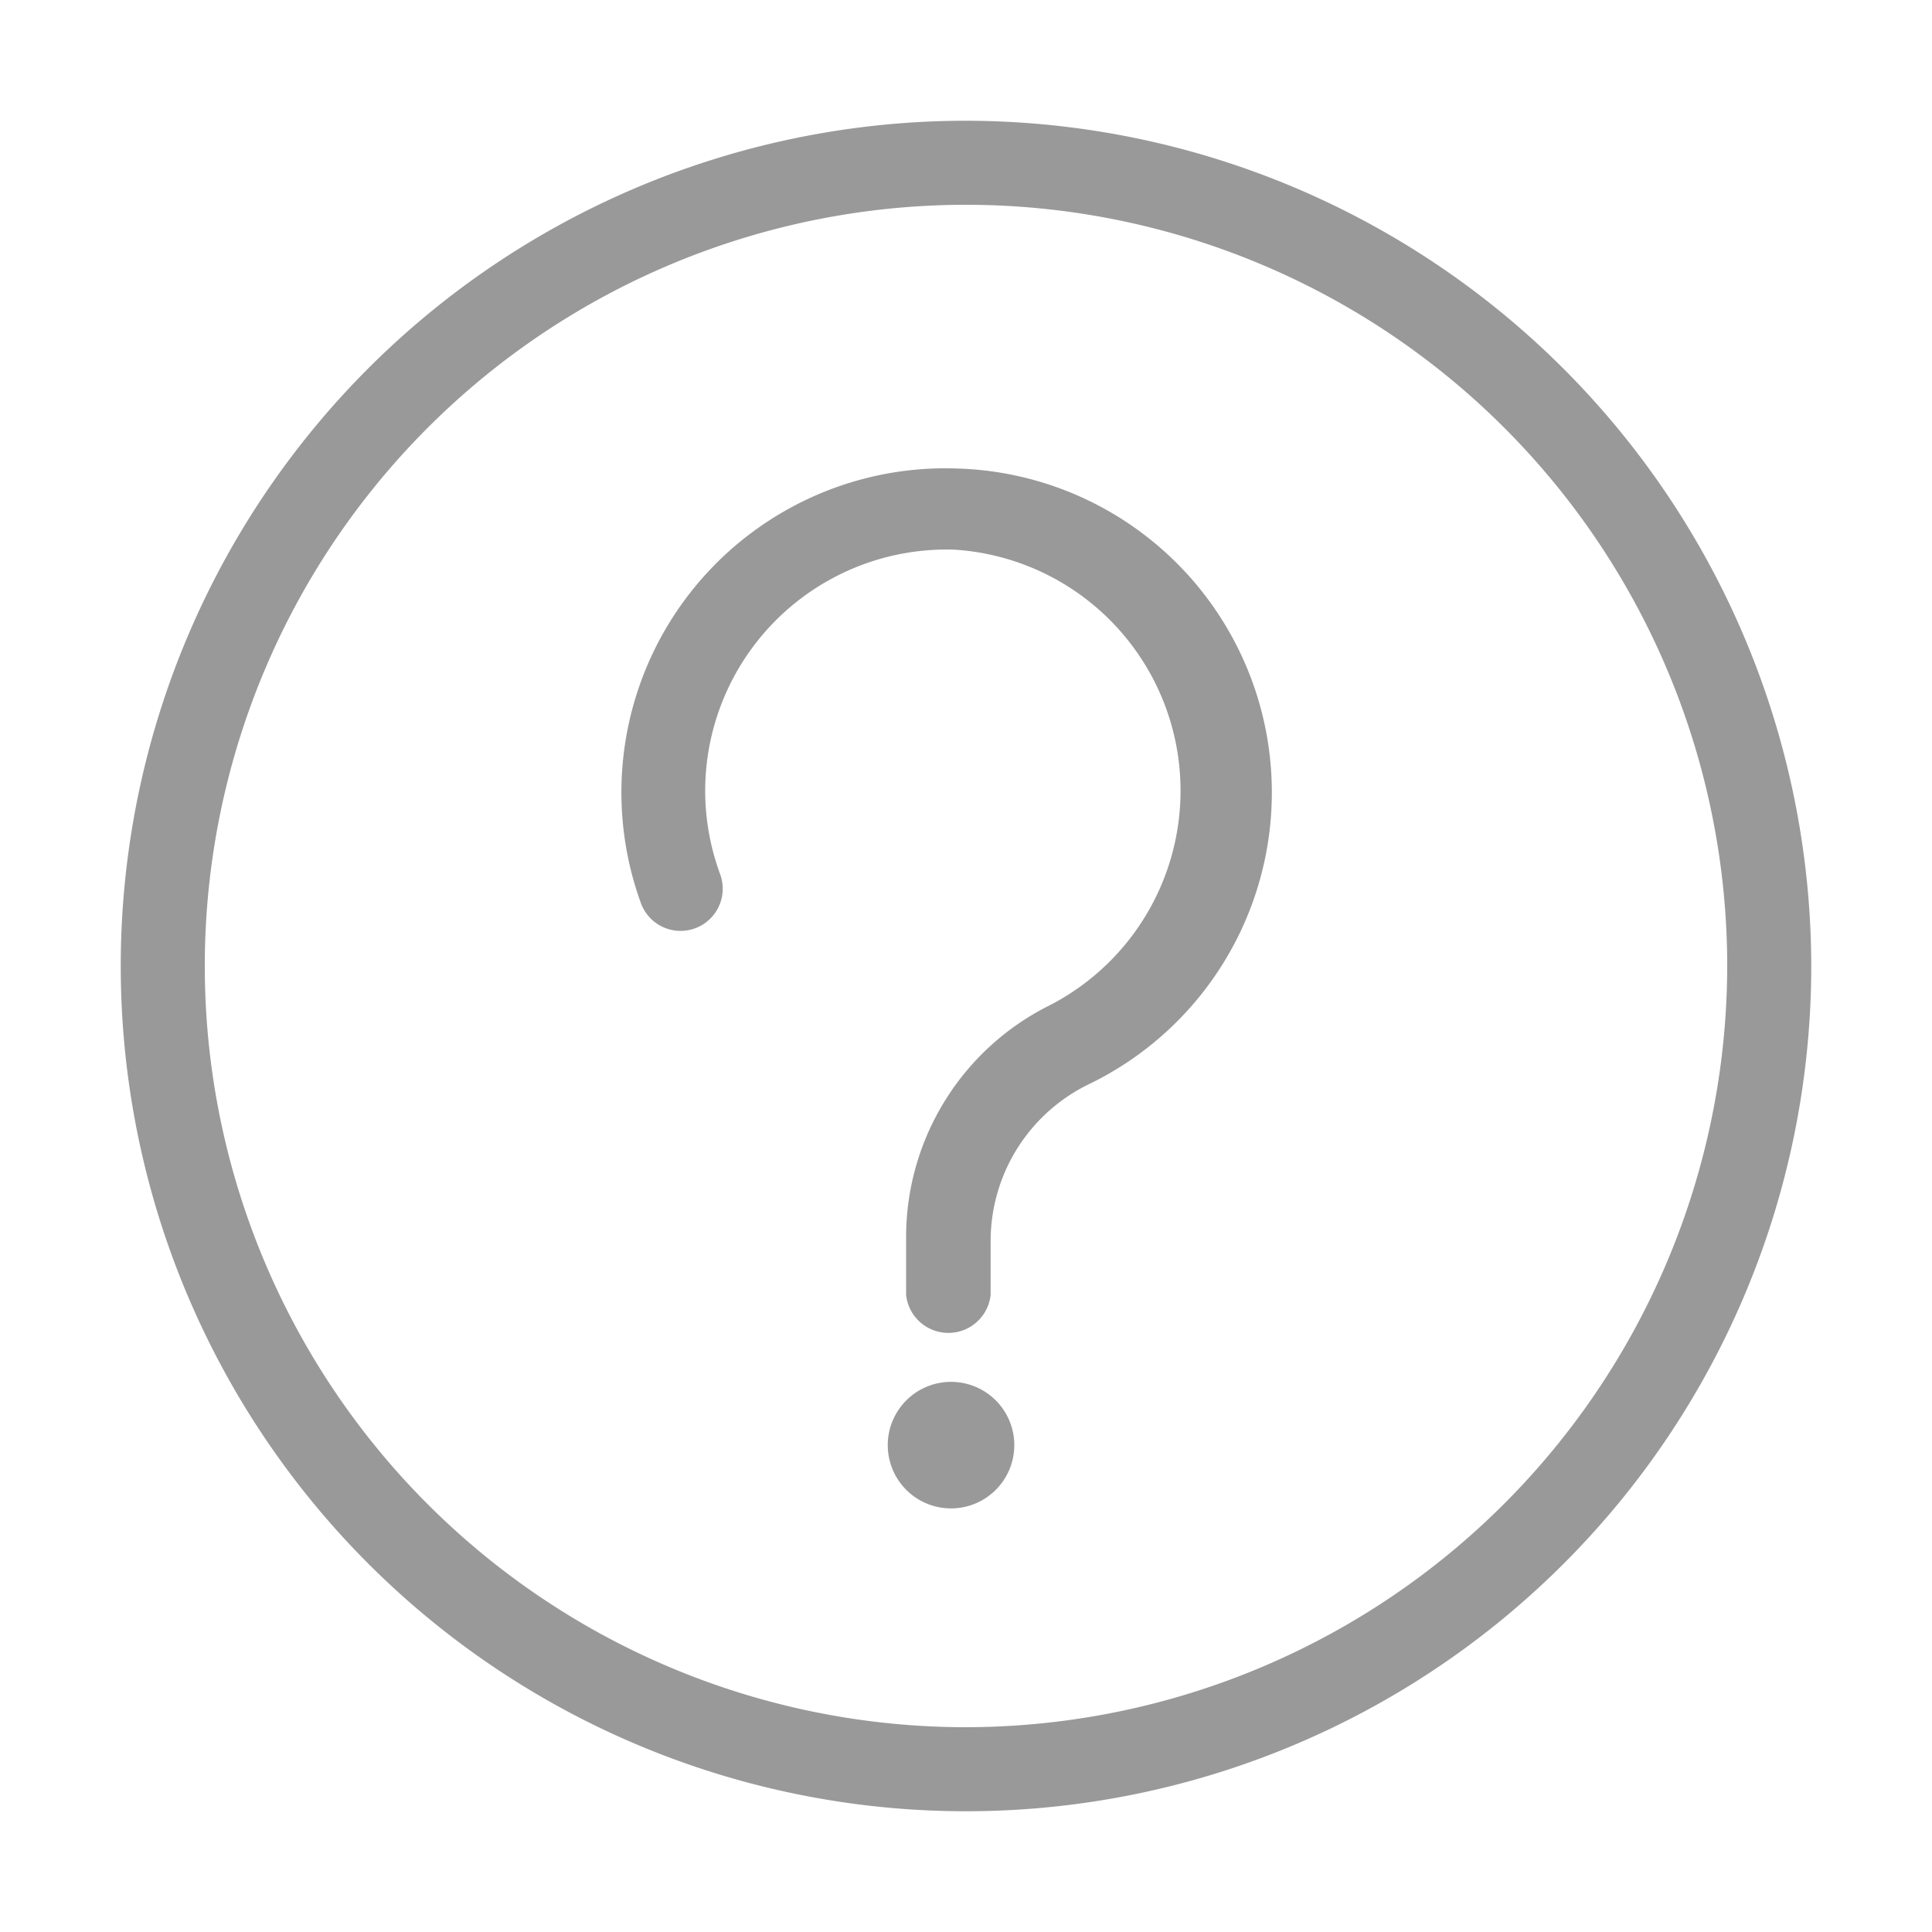 <svg id="レイヤー_1" data-name="レイヤー 1" xmlns="http://www.w3.org/2000/svg" viewBox="0 0 40 40"><defs><style>.cls-1{fill:#999;}</style></defs><title>icon_</title><path class="cls-1" d="M19.67,28.61A1.31,1.31,0,1,0,21,29.92,1.31,1.31,0,0,0,19.67,28.61Z"/><path class="cls-1" d="M20,2.5A17.5,17.5,0,1,0,37.5,20,17.52,17.52,0,0,0,20,2.5Zm0,33.26A15.76,15.76,0,1,1,35.76,20,15.78,15.78,0,0,1,20,35.76Z"/><path class="cls-1" d="M19.82,9.7a6.71,6.71,0,0,0-6.55,9,.87.87,0,0,0,1.64-.6,5,5,0,0,1-.31-1.72,5,5,0,0,1,5.16-5,5,5,0,0,1,2,9.42,5.36,5.36,0,0,0-3,4.83v1.18a.88.88,0,0,0,1.75,0V25.69a3.61,3.61,0,0,1,2.07-3.26A6.71,6.71,0,0,0,19.82,9.7Z"/></svg>
